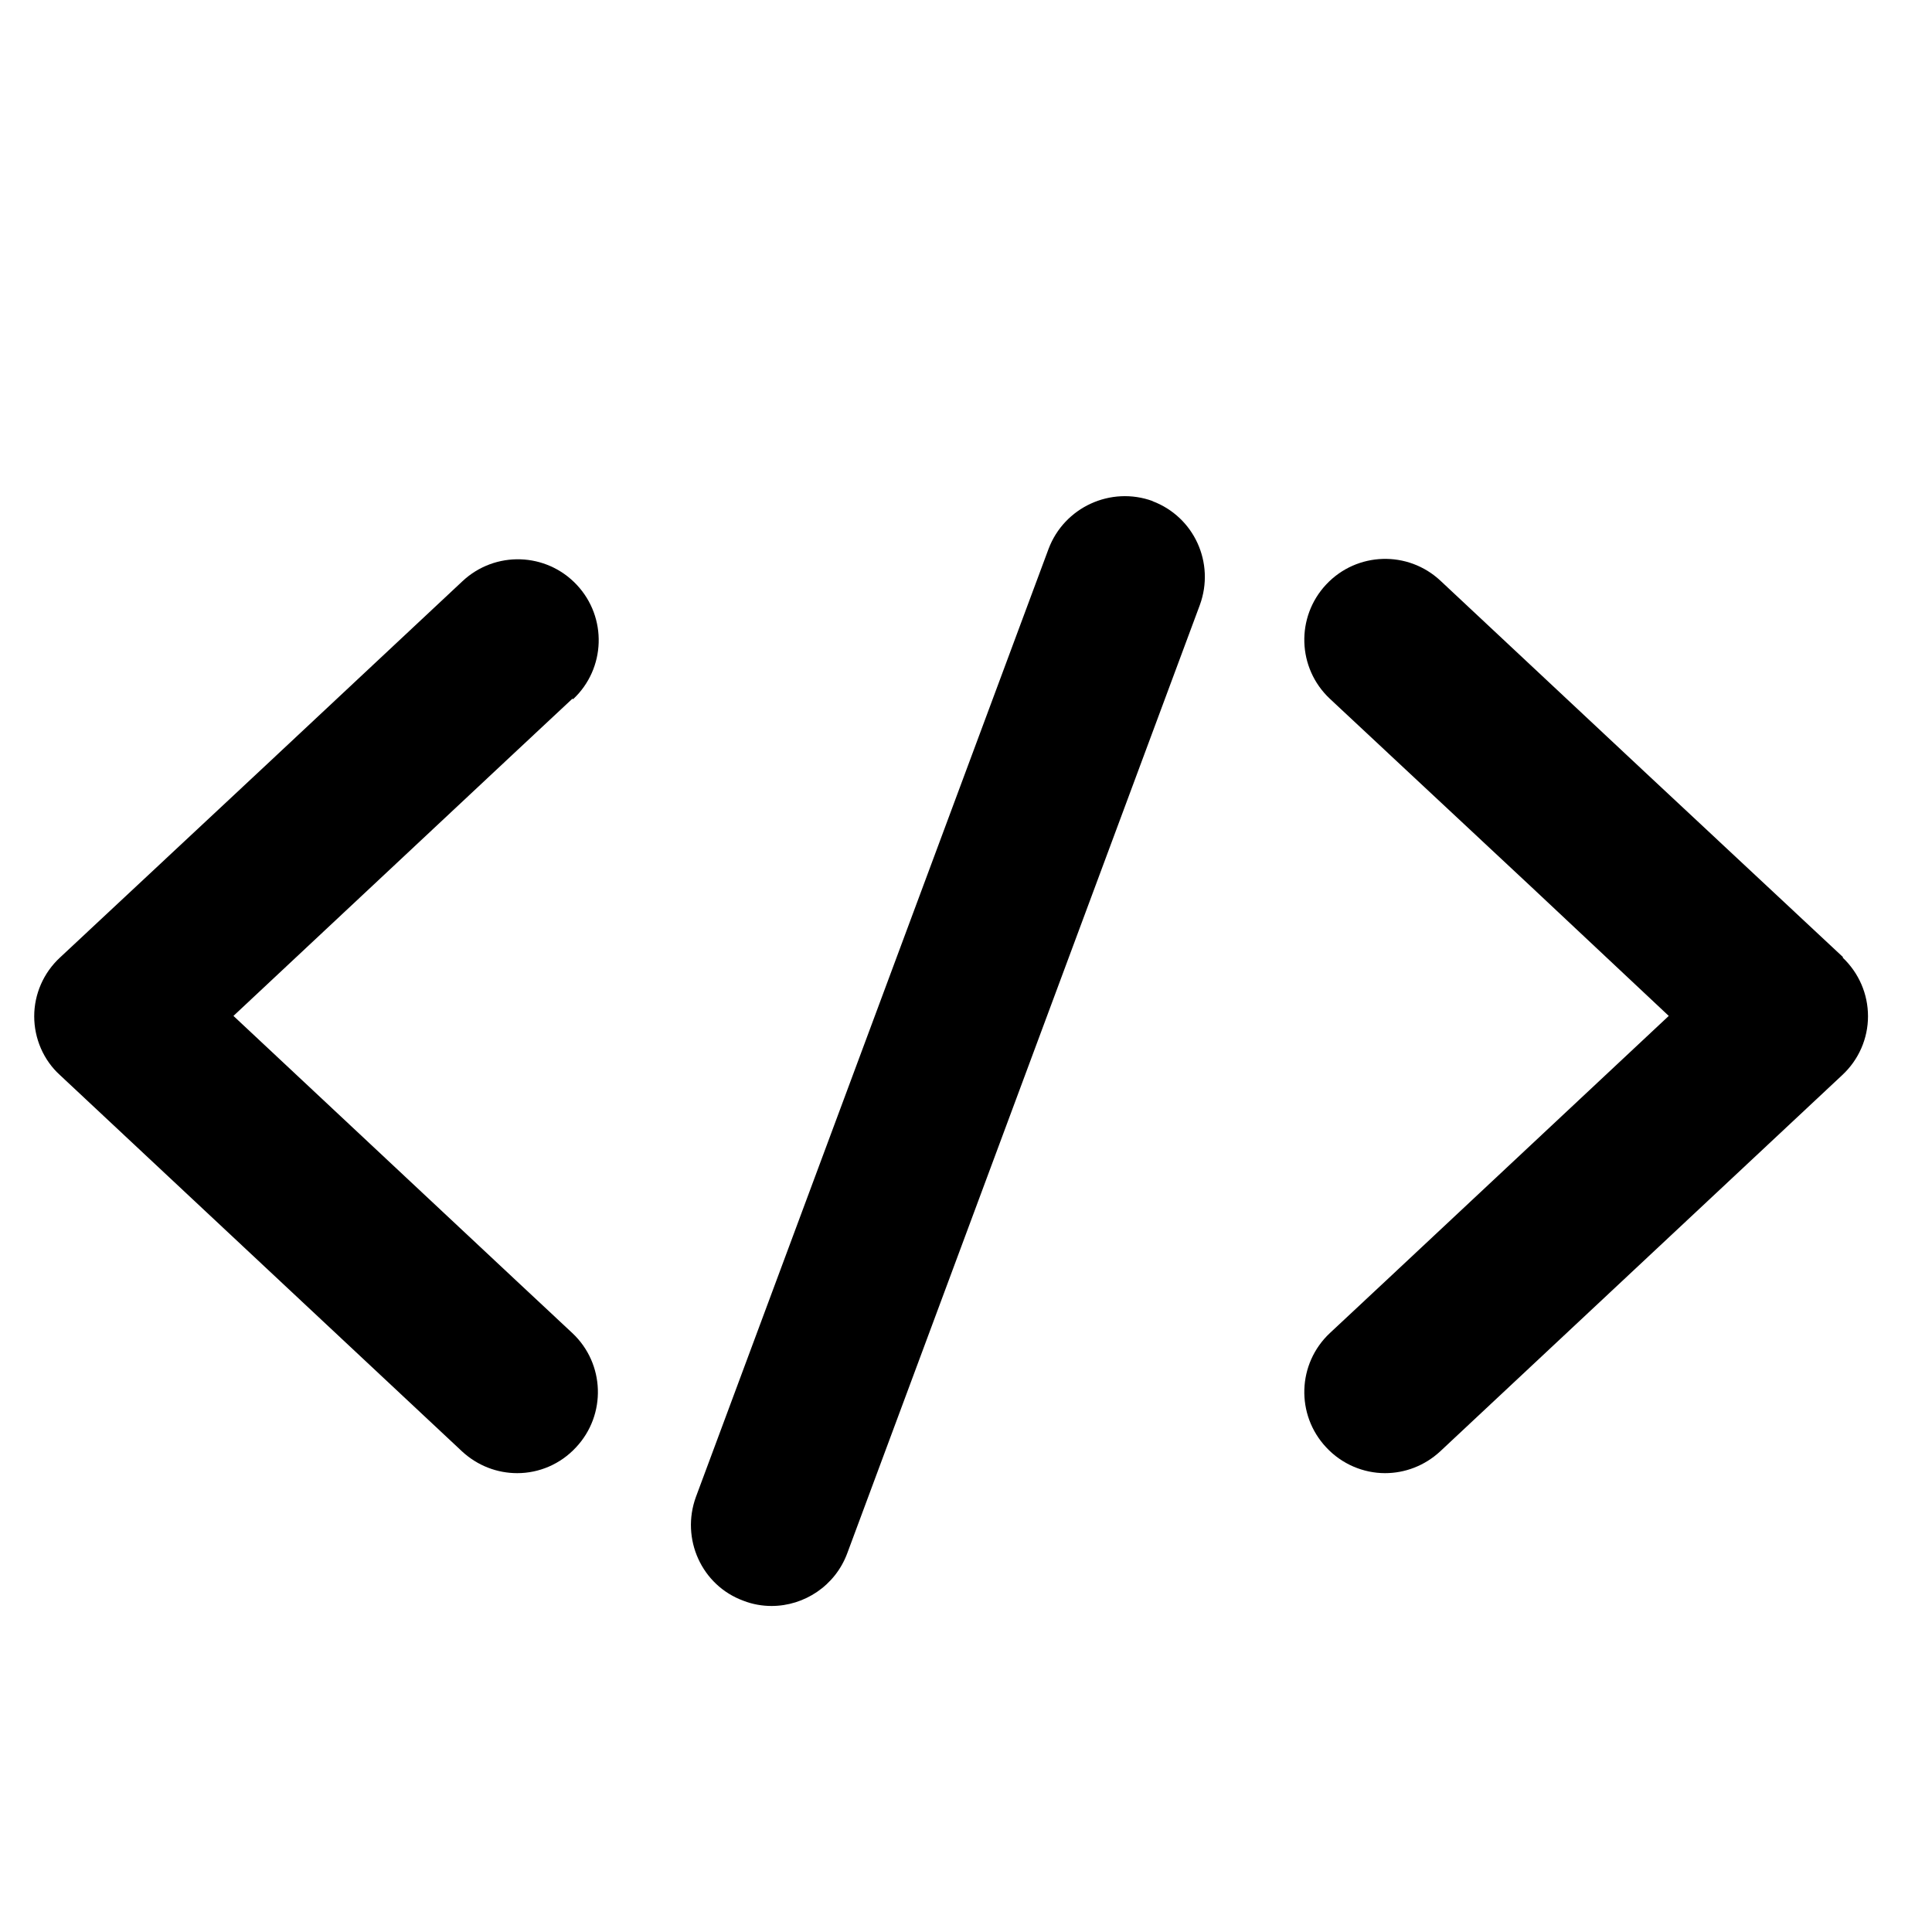 <?xml version="1.0" encoding="UTF-8"?>
<svg xmlns="http://www.w3.org/2000/svg" id="_レイヤー_3" data-name="レイヤー 3" viewBox="0 0 48 48">
  <path d="M14.24,17.37c.81-.76.85-2.03.09-2.84-.76-.81-2.03-.85-2.84-.09l-5,4.68-5,4.67c-.41.38-.64.91-.64,1.46s.23,1.09.64,1.46l9.99,9.35c.39.36.88.54,1.37.54.54,0,1.07-.22,1.46-.64.76-.81.72-2.08-.09-2.84l-1.37-1.28-7.05-6.6,7.05-6.6,1.37-1.28Z"></path>
  <path d="M45.79,23.78l-5-4.67-5-4.68c-.81-.76-2.08-.72-2.84.09-.76.81-.72,2.08.09,2.84l1.37,1.28,3.63,3.39,3.42,3.21-7.05,6.6-1.37,1.28c-.81.76-.85,2.03-.09,2.84.39.42.93.64,1.46.64.49,0,.98-.18,1.37-.54l9.99-9.35c.41-.38.64-.91.64-1.46,0-.56-.23-1.08-.63-1.46Z"></path>
  <path d="M28.64,12.45c-1.04-.38-2.2.15-2.59,1.19l-8.76,23.55c-.38,1.04.14,2.2,1.18,2.58.23.09.47.13.7.13.81,0,1.58-.5,1.88-1.31l8.76-23.56c.38-1.04-.14-2.19-1.18-2.58Z"></path>
</svg>

